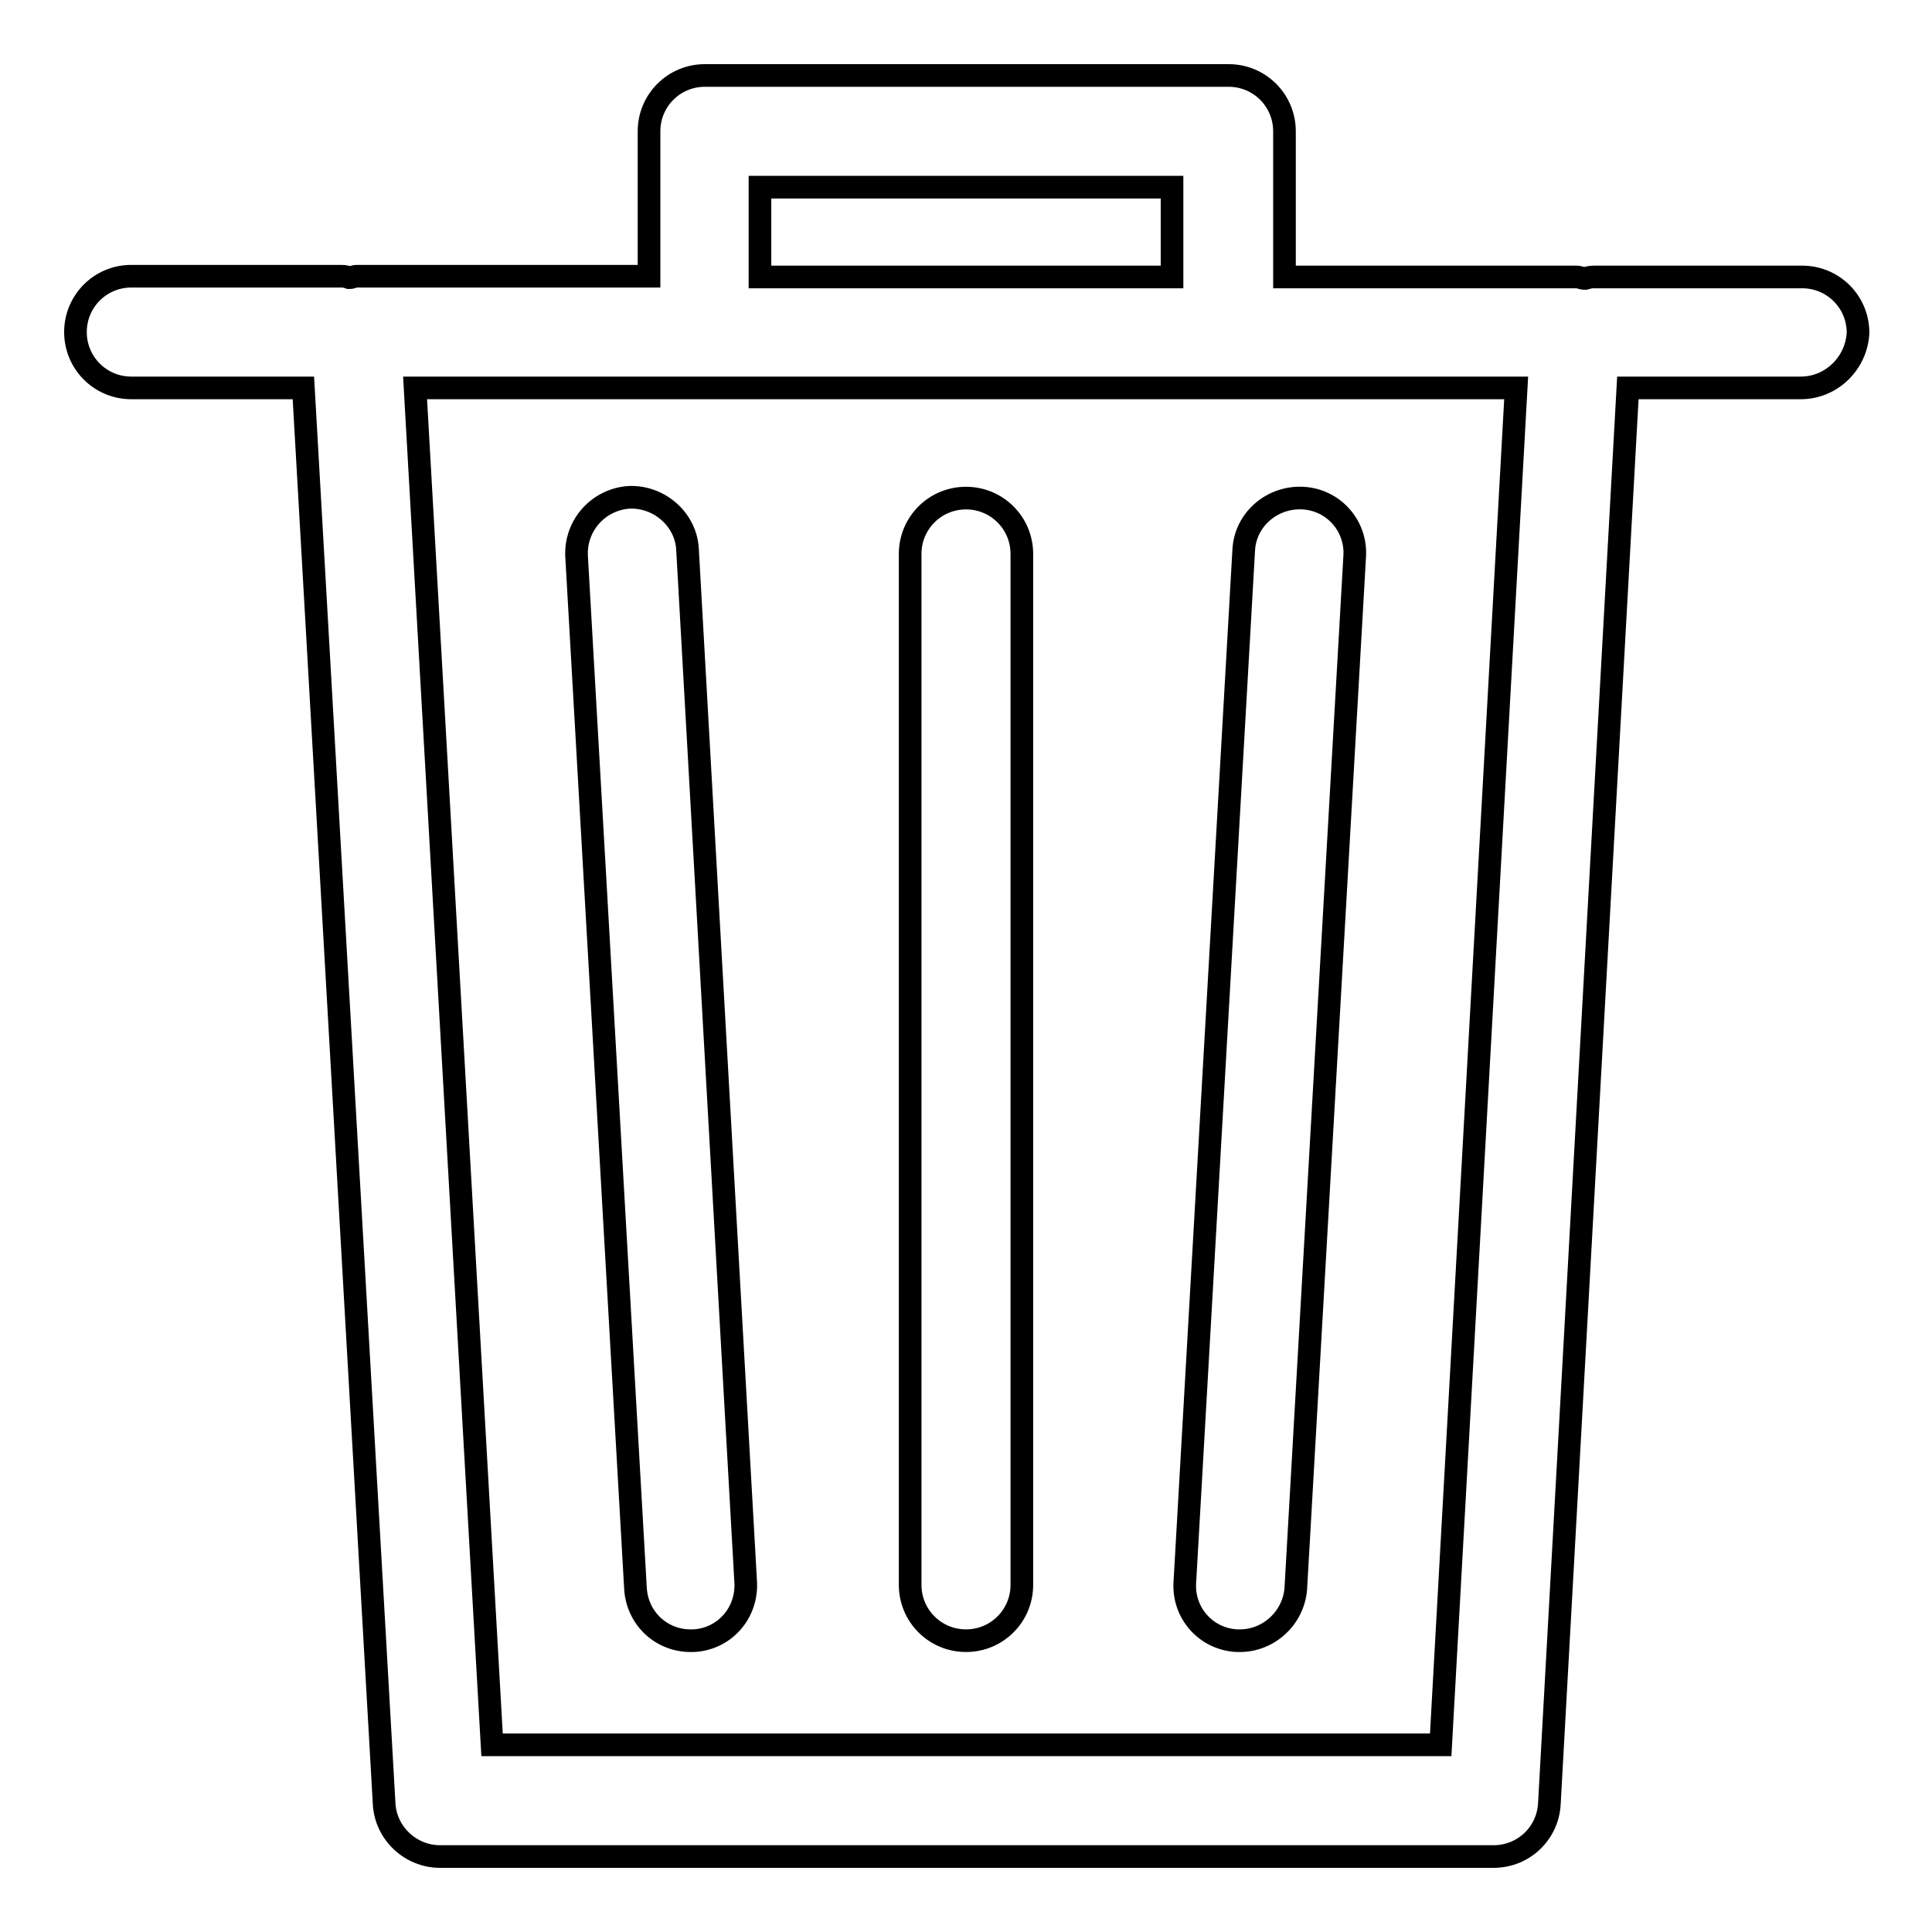 <?xml version="1.0" encoding="utf-8"?>
<!-- Svg Vector Icons : http://www.onlinewebfonts.com/icon -->
<!DOCTYPE svg PUBLIC "-//W3C//DTD SVG 1.1//EN" "http://www.w3.org/Graphics/SVG/1.1/DTD/svg11.dtd">
<svg version="1.1" xmlns="http://www.w3.org/2000/svg" xmlns:xlink="http://www.w3.org/1999/xlink" x="0px" y="0px" viewBox="0 0 256 256" enable-background="new 0 0 256 256" xml:space="preserve">
<g><g><path stroke-width="3" fill-opacity="0" stroke="#000000"  d="M238.6,51.4h-22.9L205.3,239c-0.2,3.9-3.4,7-7.4,7H58.3c-3.9,0-7.2-3.1-7.4-7L40.2,51.4H17.4c-4.1,0-7.4-3.3-7.4-7.4c0-4.1,3.3-7.4,7.4-7.4h27.9c0.4,0,0.7,0.1,1,0.2c0.3,0,0.6-0.2,1-0.2h38.7V17.4c0-4.1,3.3-7.4,7.4-7.4h69.4c4.1,0,7.4,3.3,7.4,7.4v19.3h38.7c0.4,0,0.7,0.2,1.1,0.2c0.4-0.1,0.7-0.2,1.2-0.2h27.6c4.1,0,7.4,3.3,7.4,7.4C246,48.1,242.7,51.4,238.6,51.4z M155.3,24.8h-54.6v11.9h54.6V24.8z M55,51.4l10.2,179.8h125.7l10-179.8H55z M164.3,217.4c-0.1,0-0.3,0-0.4,0c-4.1-0.2-7.2-3.7-6.9-7.8l7.8-136.7c0.2-4.1,3.8-7.1,7.8-6.9c4.1,0.2,7.2,3.7,6.9,7.8l-7.8,136.7C171.4,214.4,168.1,217.4,164.3,217.4z M128,217.4c-4.1,0-7.4-3.3-7.4-7.4V73.4c0-4.1,3.3-7.4,7.4-7.4c4.1,0,7.4,3.3,7.4,7.4V210C135.4,214.1,132.1,217.4,128,217.4z M91.9,217.4c-0.1,0-0.3,0-0.4,0c-3.9,0-7.1-3-7.3-7L76.4,73.7c-0.2-4.1,2.9-7.5,6.9-7.8c4-0.2,7.6,2.9,7.8,6.9l7.7,136.7C99.1,213.7,96,217.2,91.9,217.4z"/></g></g>
</svg>